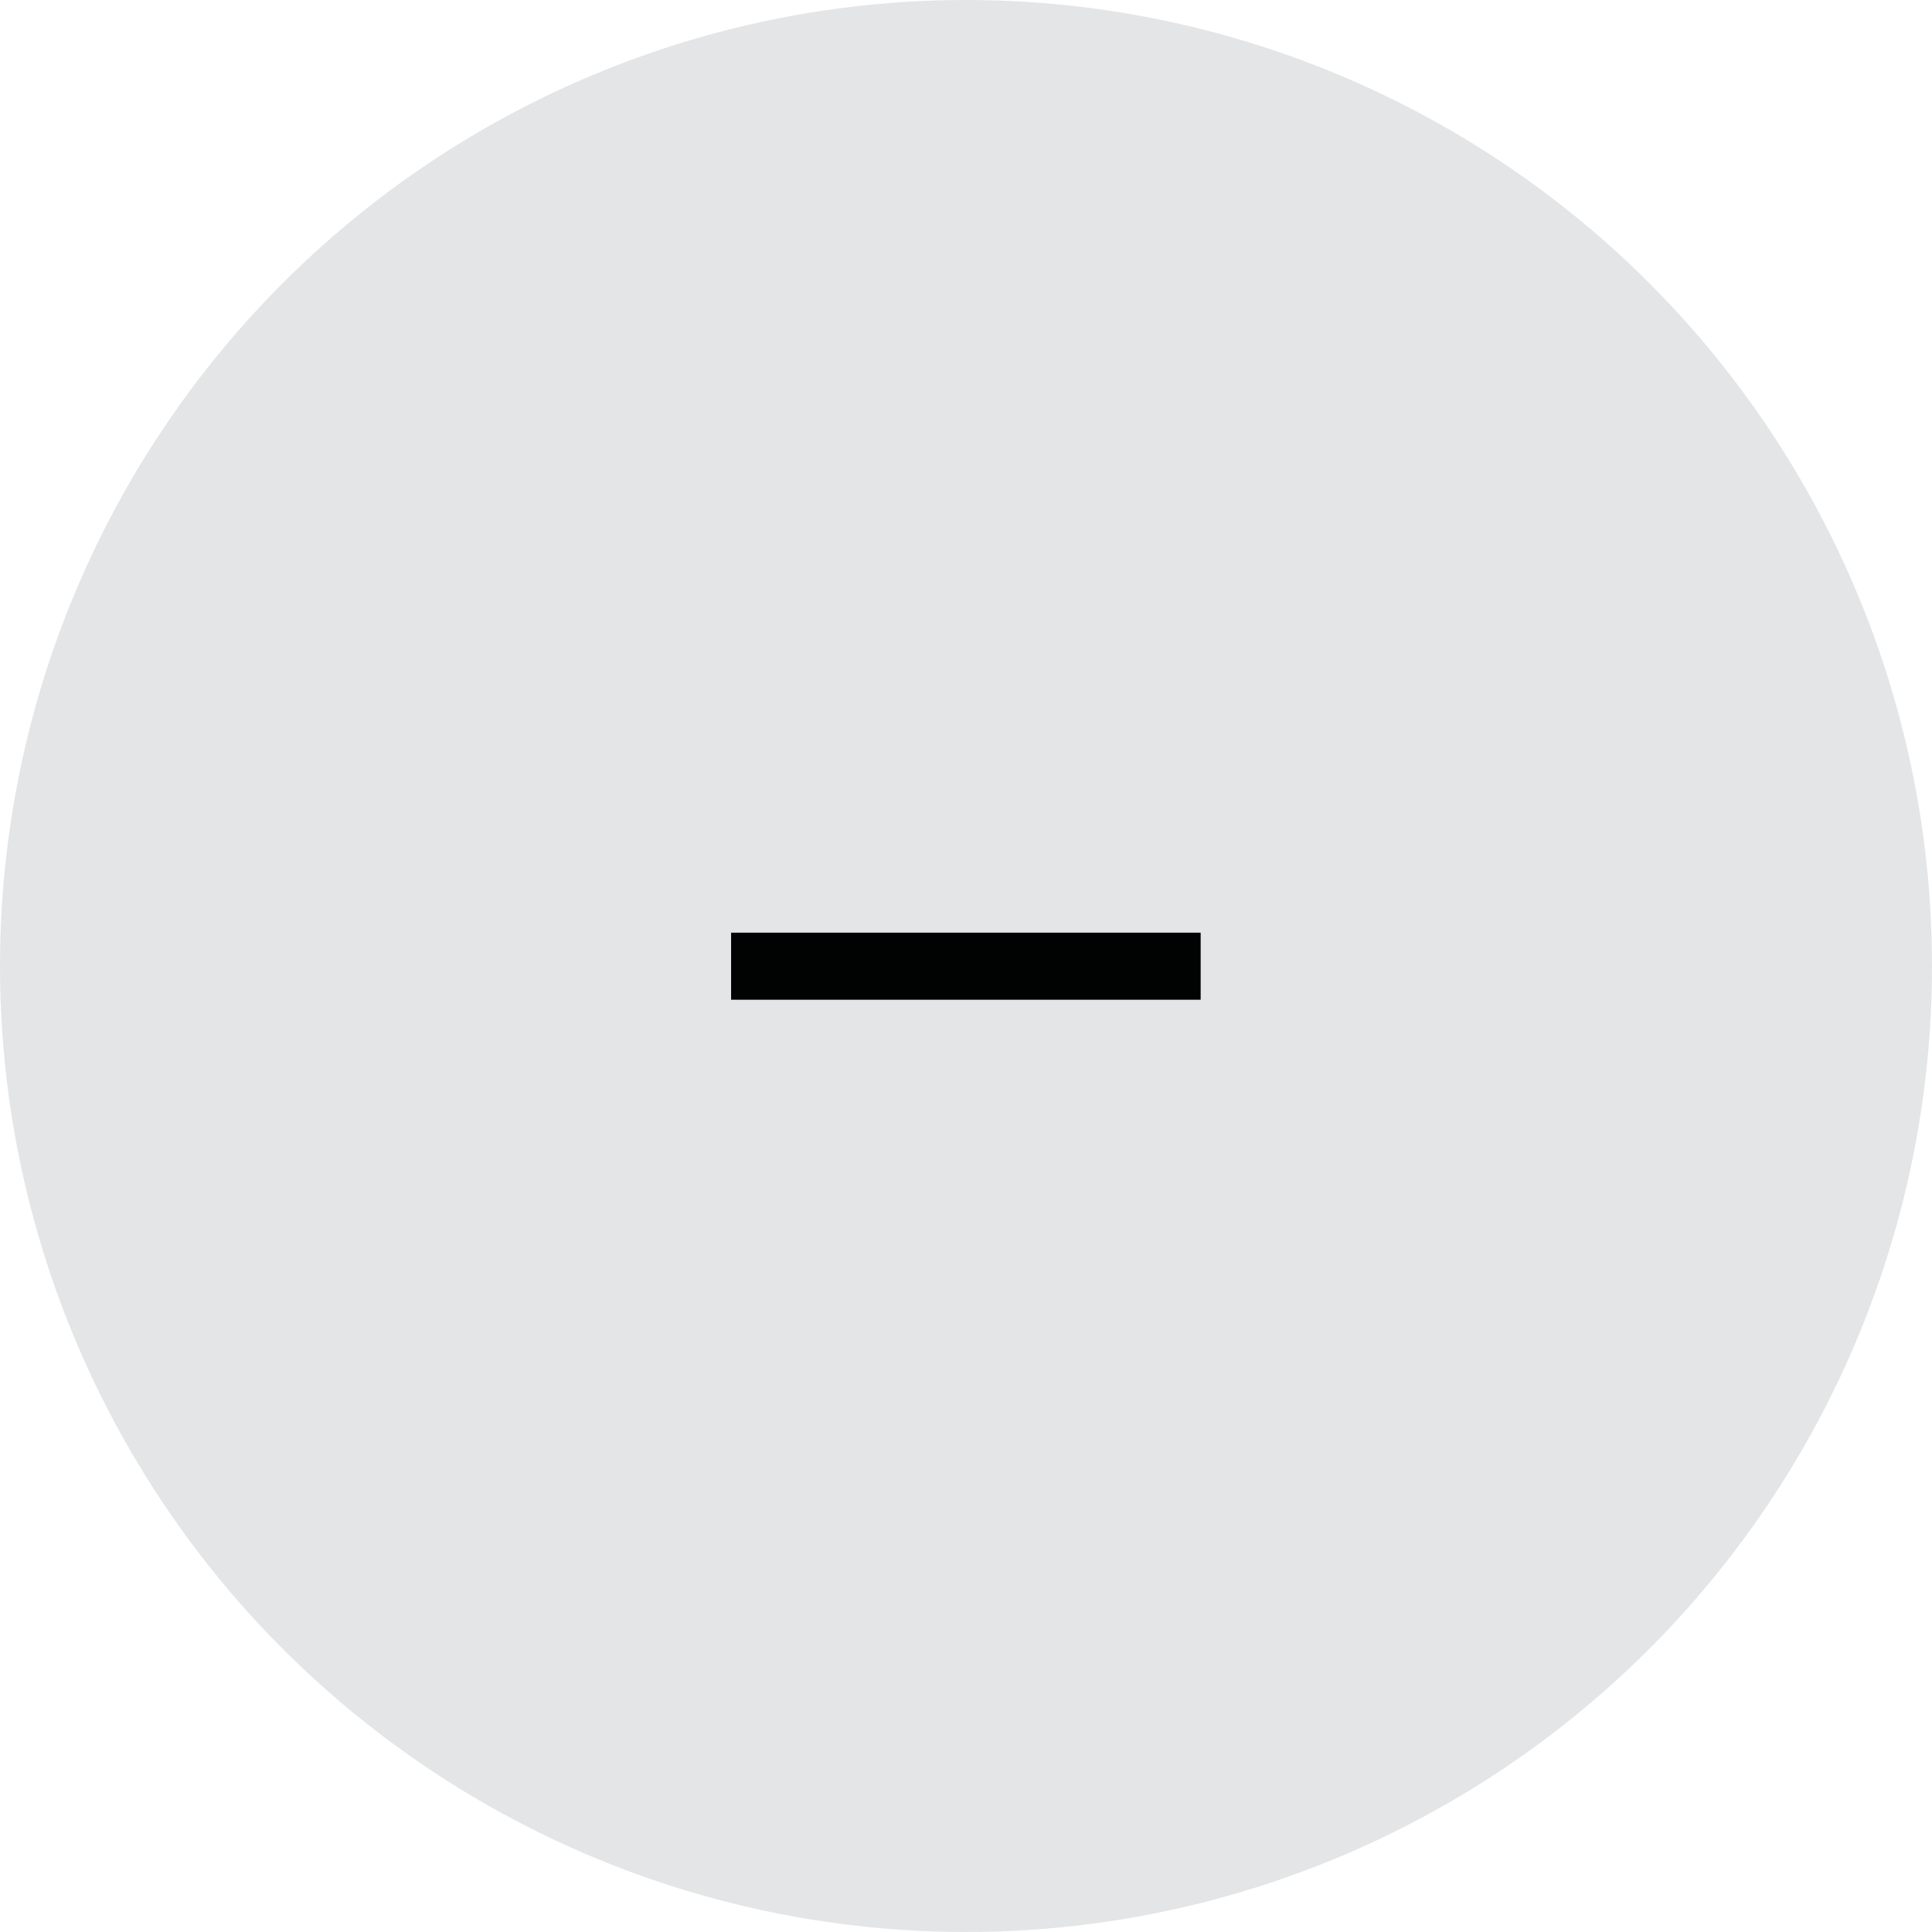 <svg width="24" height="24" viewBox="0 0 24 24" fill="none" xmlns="http://www.w3.org/2000/svg">
<circle cx="12" cy="12" r="11.5" fill="#E3E5E6" stroke="#E3E5E6"/>
<rect x="7.5" y="7.5" width="9" height="9" stroke="#E3E5E6"/>
<path d="M9.082 11.586V12.419H14.915V11.586H9.082Z" fill="#010202"/>
</svg>
